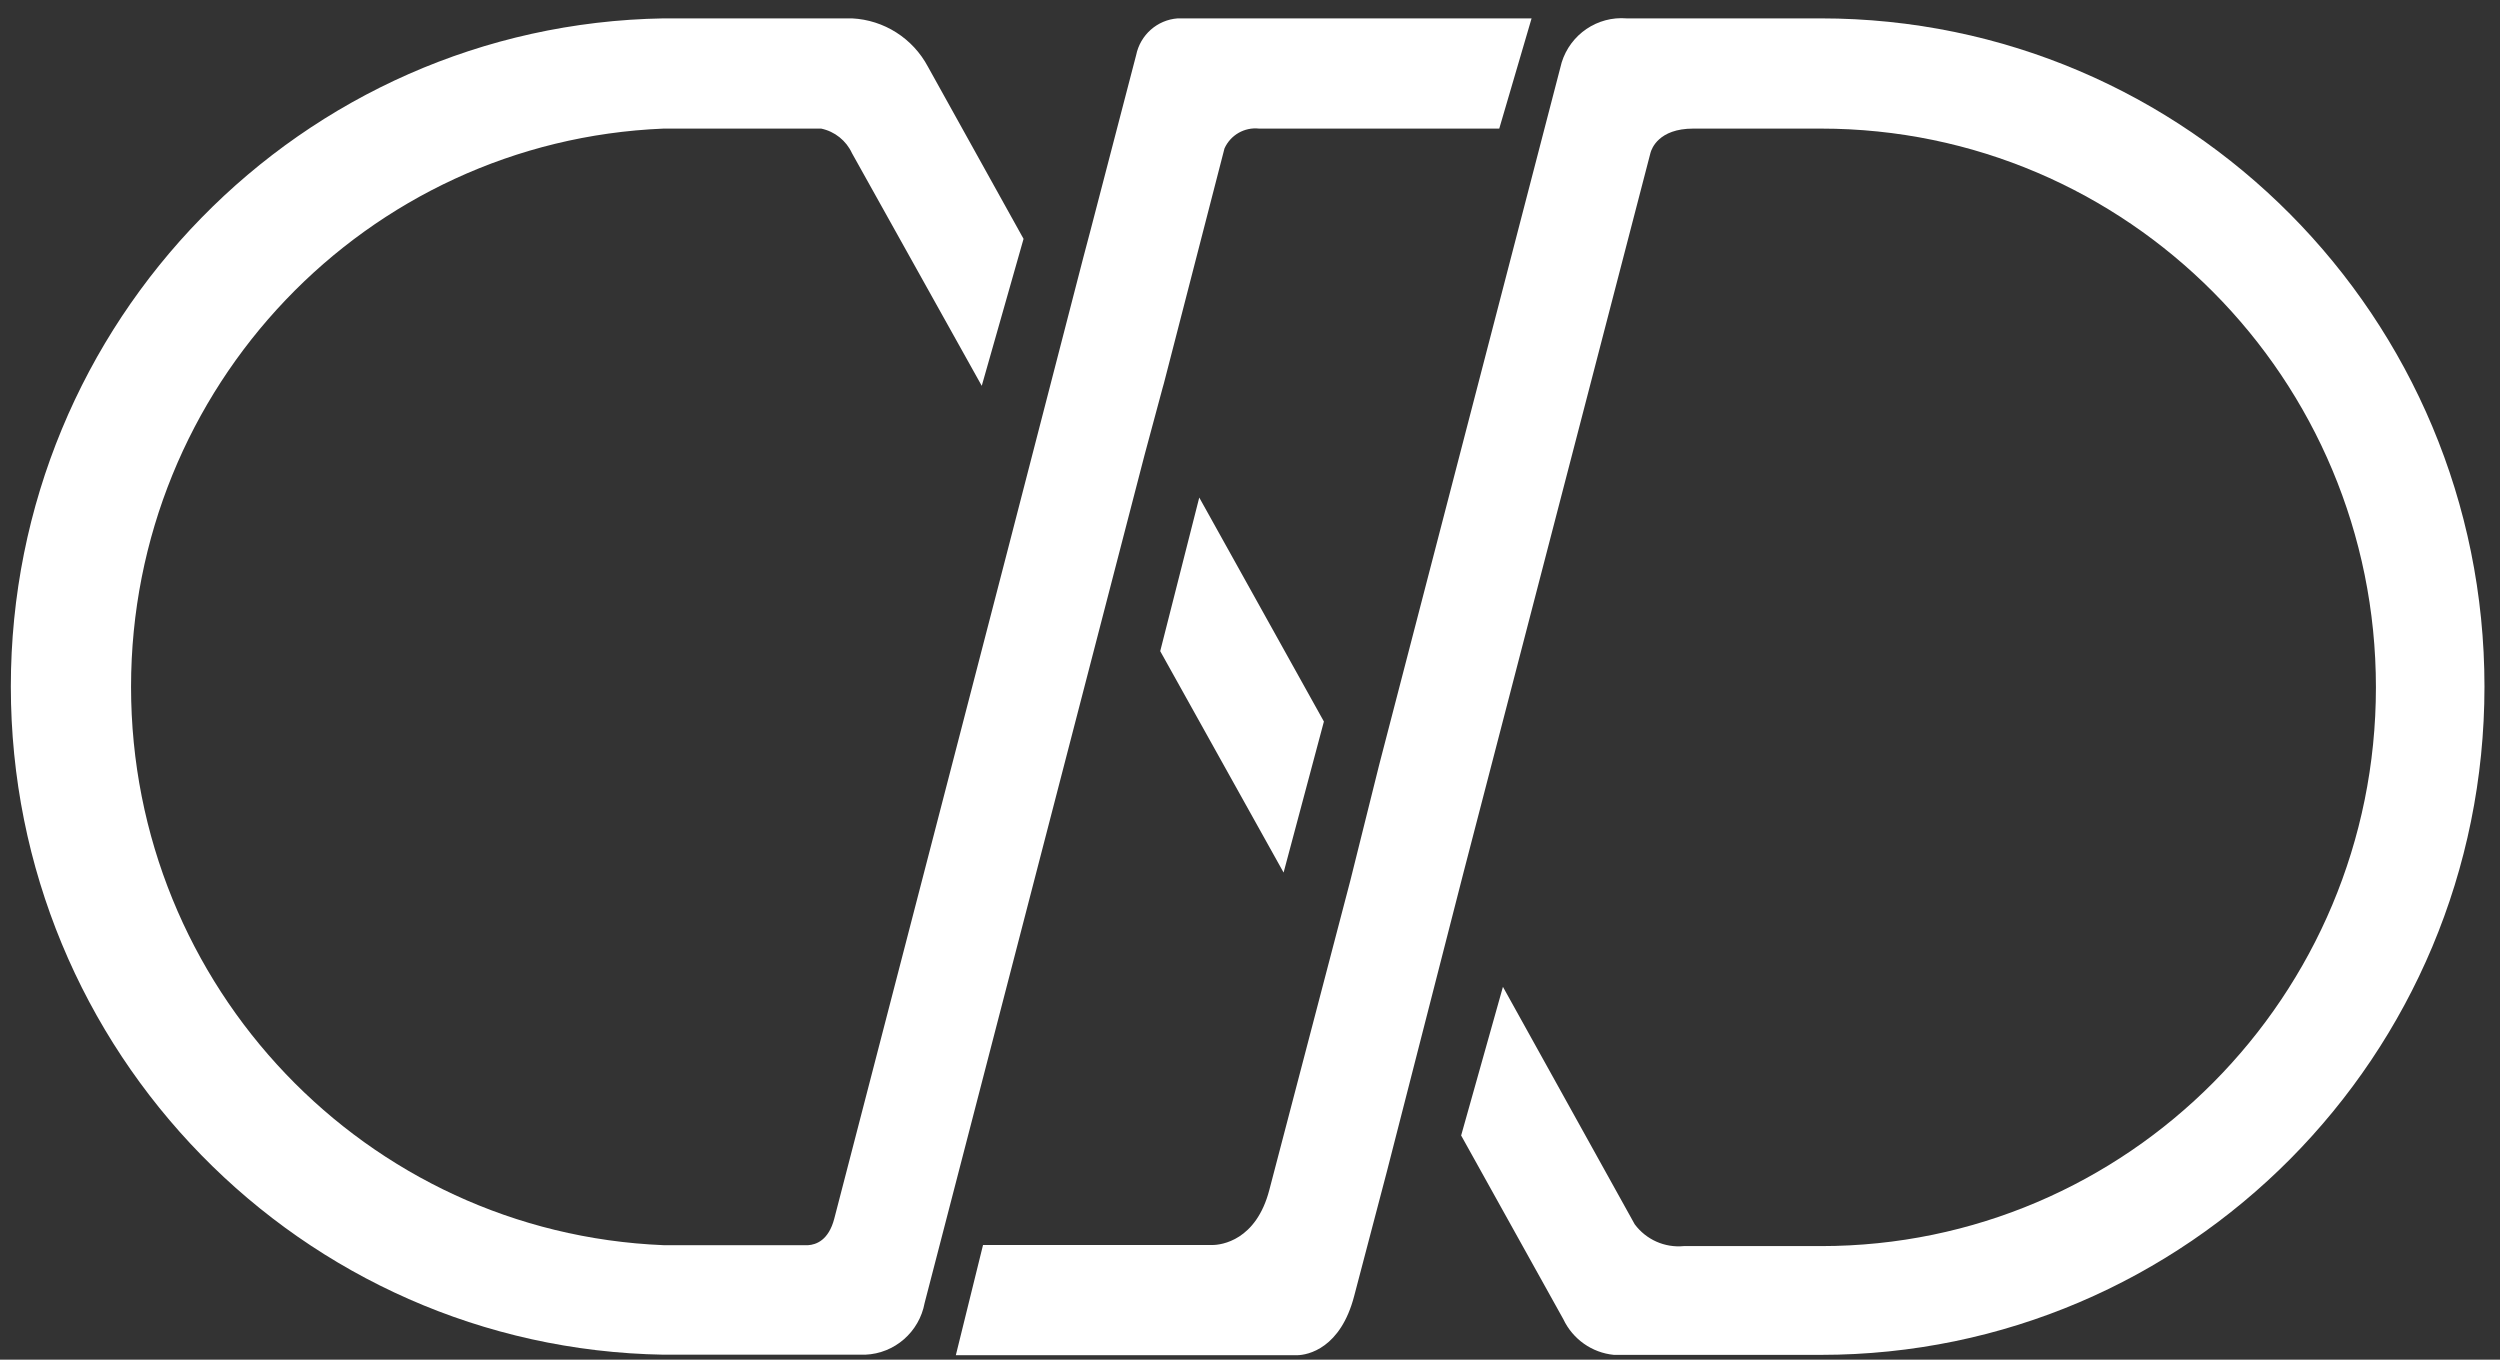 <?xml version="1.0" encoding="UTF-8"?>
<svg width="57px" height="31px" viewBox="0 0 57 31" version="1.1" xmlns="http://www.w3.org/2000/svg" xmlns:xlink="http://www.w3.org/1999/xlink">
    <rect x="0" y="0" width="57" height="31" fill="#333333" stroke="none"/>
    <!-- Generator: Sketch 61 (89581) - https://sketch.com -->
    <title>infinite-logo-symbol-white</title>
    <desc>Created with Sketch.</desc>
    <g id="Symbols" stroke="none" stroke-width="1" fill="none" fill-rule="evenodd">
        <g id="Mobile-Header" transform="translate(-117, 0)" fill="#FFFFFF" fill-rule="nonzero">
            <g id="Group-11">
                <g id="infinite-logo-symbol-white" transform="translate(117, 0)">
                    <polygon id="Path" points="29.266 19.894 30.185 16.451 27.343 11.344 26.453 14.846 29.266 19.894"></polygon>
                    <path d="M26.852,0.419 C26.385,0.453 25.998,0.795 25.904,1.257 L25.846,1.479 L25.846,1.479 L24.864,5.249 L24.701,5.865 L24.701,5.865 L22.991,12.48 L22.991,12.48 L19.022,27.783 C18.893,28.281 18.606,28.378 18.427,28.39 L15.128,28.39 C8.345,28.113 2.988,22.496 2.988,15.661 C2.988,8.826 8.345,3.21 15.128,2.932 L18.723,2.932 C19.032,2.997 19.293,3.205 19.426,3.494 L19.426,3.494 L22.384,8.797 L23.337,5.446 L21.157,1.521 C20.812,0.873 20.155,0.455 19.426,0.419 L15.128,0.419 C6.87,0.557 0.247,7.337 0.247,15.653 C0.247,23.969 6.87,30.749 15.128,30.887 L19.729,30.887 C20.399,30.859 20.96,30.369 21.082,29.706 L21.082,29.706 L24.651,15.944 L26.095,10.377 L26.095,10.377 L26.511,8.831 L26.536,8.743 L27.876,3.548 L27.876,3.548 L27.918,3.385 C28.056,3.078 28.375,2.895 28.708,2.932 L34.183,2.932 L34.92,0.419 L26.852,0.419 Z" id="Path"></path>
                    <path d="M41.514,0.419 L37.087,0.419 C36.421,0.365 35.806,0.782 35.606,1.424 L35.606,1.424 L35.606,1.424 L31.446,17.435 L31.446,17.435 L30.788,20.075 L28.941,27.129 C28.641,28.285 27.847,28.386 27.643,28.386 L22.413,28.386 L21.793,30.899 L29.565,30.899 C29.827,30.899 30.568,30.736 30.876,29.546 L30.876,29.546 L31.62,26.714 L31.62,26.714 L33.368,19.894 L33.368,19.894 L37.632,3.481 L37.632,3.481 L37.632,3.481 C37.657,3.393 37.816,2.932 38.606,2.932 L41.518,2.932 C48.506,2.932 54.171,8.636 54.171,15.672 C54.171,22.707 48.506,28.411 41.518,28.411 L38.39,28.411 C37.956,28.453 37.532,28.264 37.271,27.913 L34.267,22.5 L33.314,25.889 L35.644,30.078 L35.644,30.078 C35.86,30.534 36.297,30.842 36.796,30.891 L41.514,30.891 C49.872,30.891 56.646,24.07 56.646,15.655 C56.646,7.24 49.872,0.419 41.514,0.419 Z" id="Path"></path>
                </g>
            </g>
        </g>
    </g>
</svg>